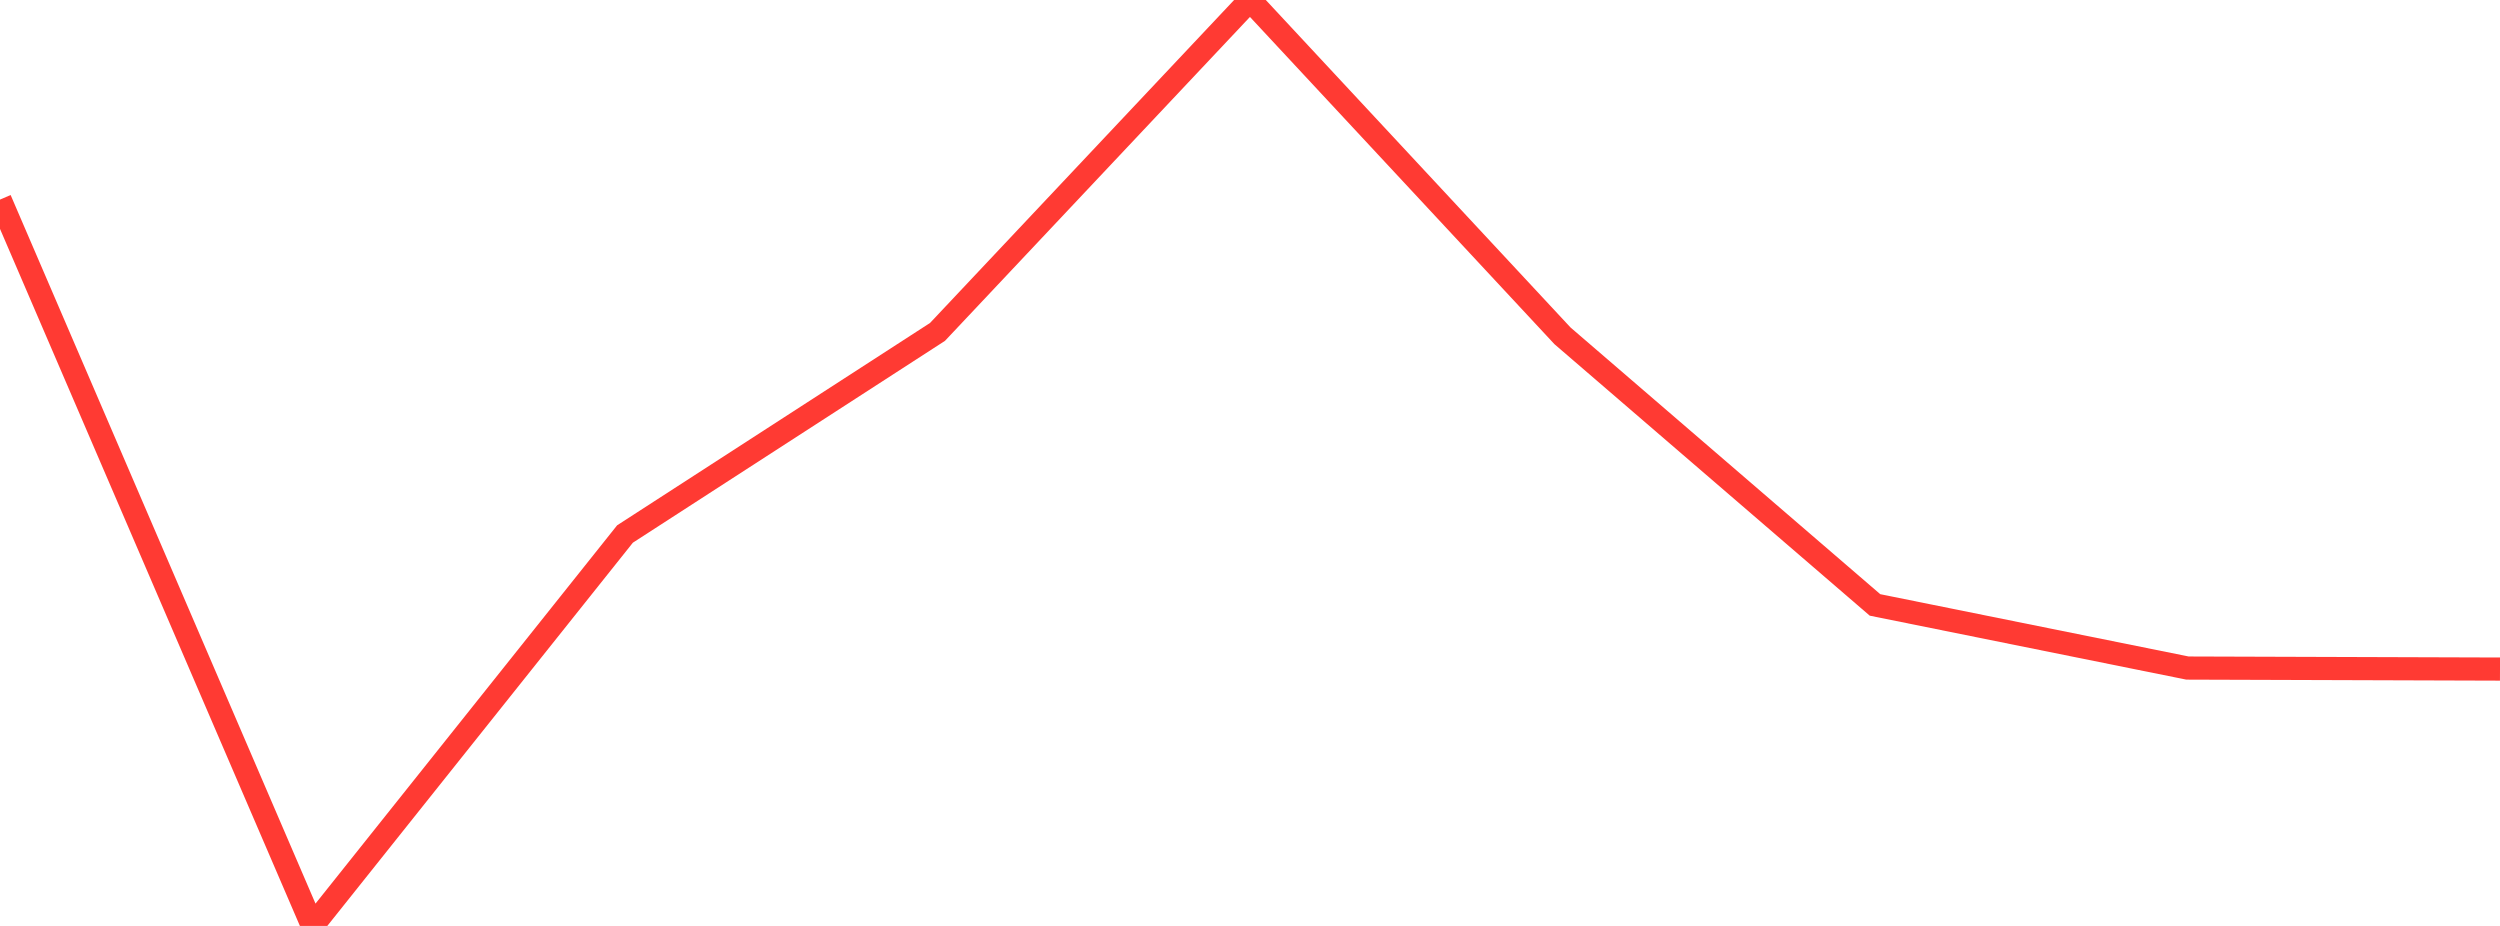 <?xml version="1.0" standalone="no"?>
<!DOCTYPE svg PUBLIC "-//W3C//DTD SVG 1.1//EN" "http://www.w3.org/Graphics/SVG/1.1/DTD/svg11.dtd">

<svg width="135" height="50" viewBox="0 0 135 50" preserveAspectRatio="none" 
  xmlns="http://www.w3.org/2000/svg"
  xmlns:xlink="http://www.w3.org/1999/xlink">


<polyline points="0.0, 10.778 16.875, 50.0 33.75, 28.836 50.625, 17.923 67.5, 0.0 84.375, 18.135 101.25, 32.666 118.125, 36.075 135.0, 36.13" fill="none" stroke="#ff3a33" stroke-width="1.25"/>

</svg>